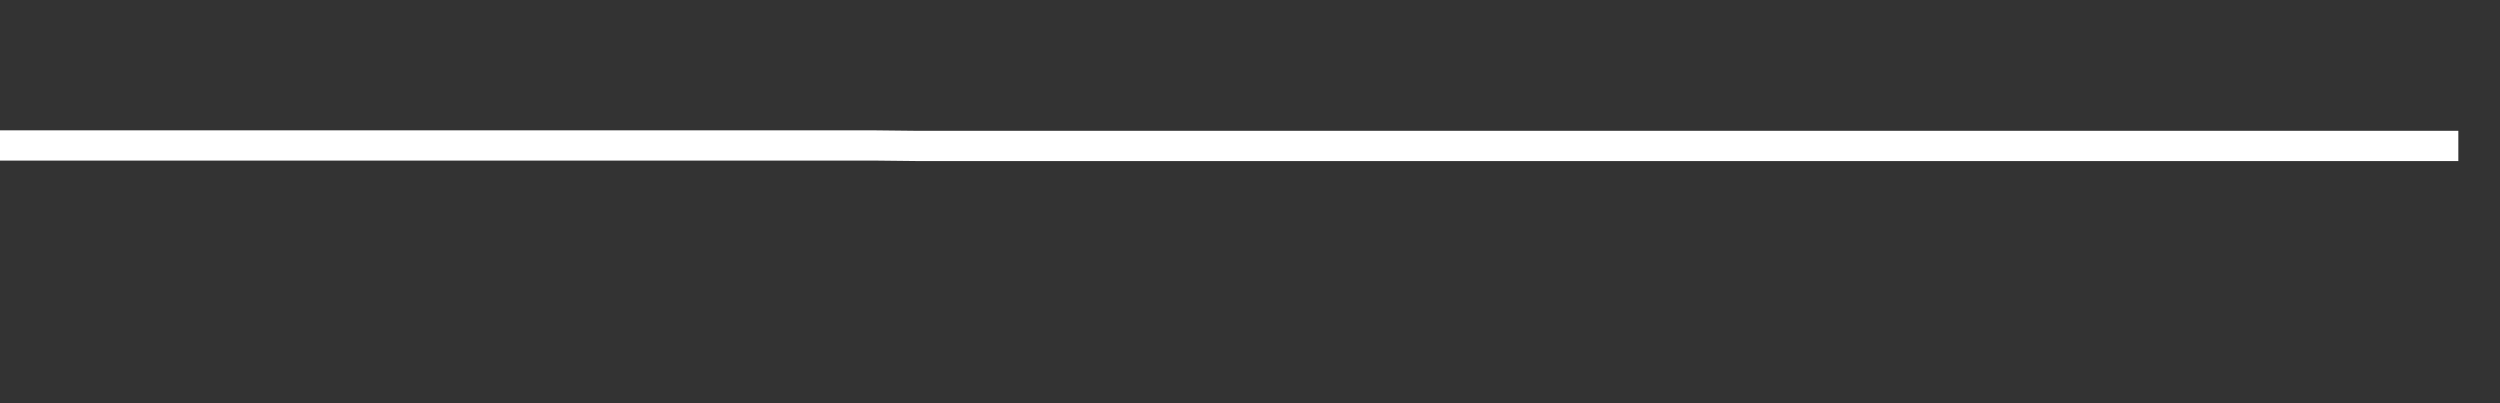<svg xmlns="http://www.w3.org/2000/svg" width="248" height="40" viewBox="0 0 248 40" shape-rendering="auto"><rect x="0" y="0" width="248" height="40" fill="#333333" stroke="none"/><polyline points="0, 14.431 4.133, 14.431 8.267, 14.431 12.4, 14.431 16.533, 14.431 20.667, 14.431 24.8, 14.431 28.933, 14.431 33.067, 14.431 37.2, 14.431 41.333, 14.431 45.467, 14.431 49.6, 14.431 53.733, 14.431 57.867, 14.431 62, 14.431 66.133, 14.431 70.267, 14.431 74.4, 14.431 78.533, 14.431 82.667, 14.431 86.8, 14.431 90.933, 14.476 95.067, 14.476 99.2, 14.476 103.333, 14.476 107.467, 14.476 111.6, 14.476 115.733, 14.476 119.867, 14.476 124, 14.476 128.133, 14.476 132.267, 14.476 136.4, 14.476 140.533, 14.476 144.667, 14.476 148.8, 14.476 152.933, 14.476 157.067, 14.476 161.2, 14.476 165.333, 14.476 169.467, 14.476 173.6, 14.476 177.733, 14.476 181.867, 14.476 186, 14.476 190.133, 14.476 194.267, 14.476 198.4, 14.476 202.533, 14.476 206.667, 14.476 210.8, 14.476 214.933, 14.476 219.067, 14.476 223.2, 14.476 227.333, 14.476 231.467, 14.476 235.6, 14.476 239.733, 14.476 243.867, 14.476 248" stroke="#fff" stroke-width="3" stroke-opacity="1" fill="none" fill-opacity="0"></polyline></svg>